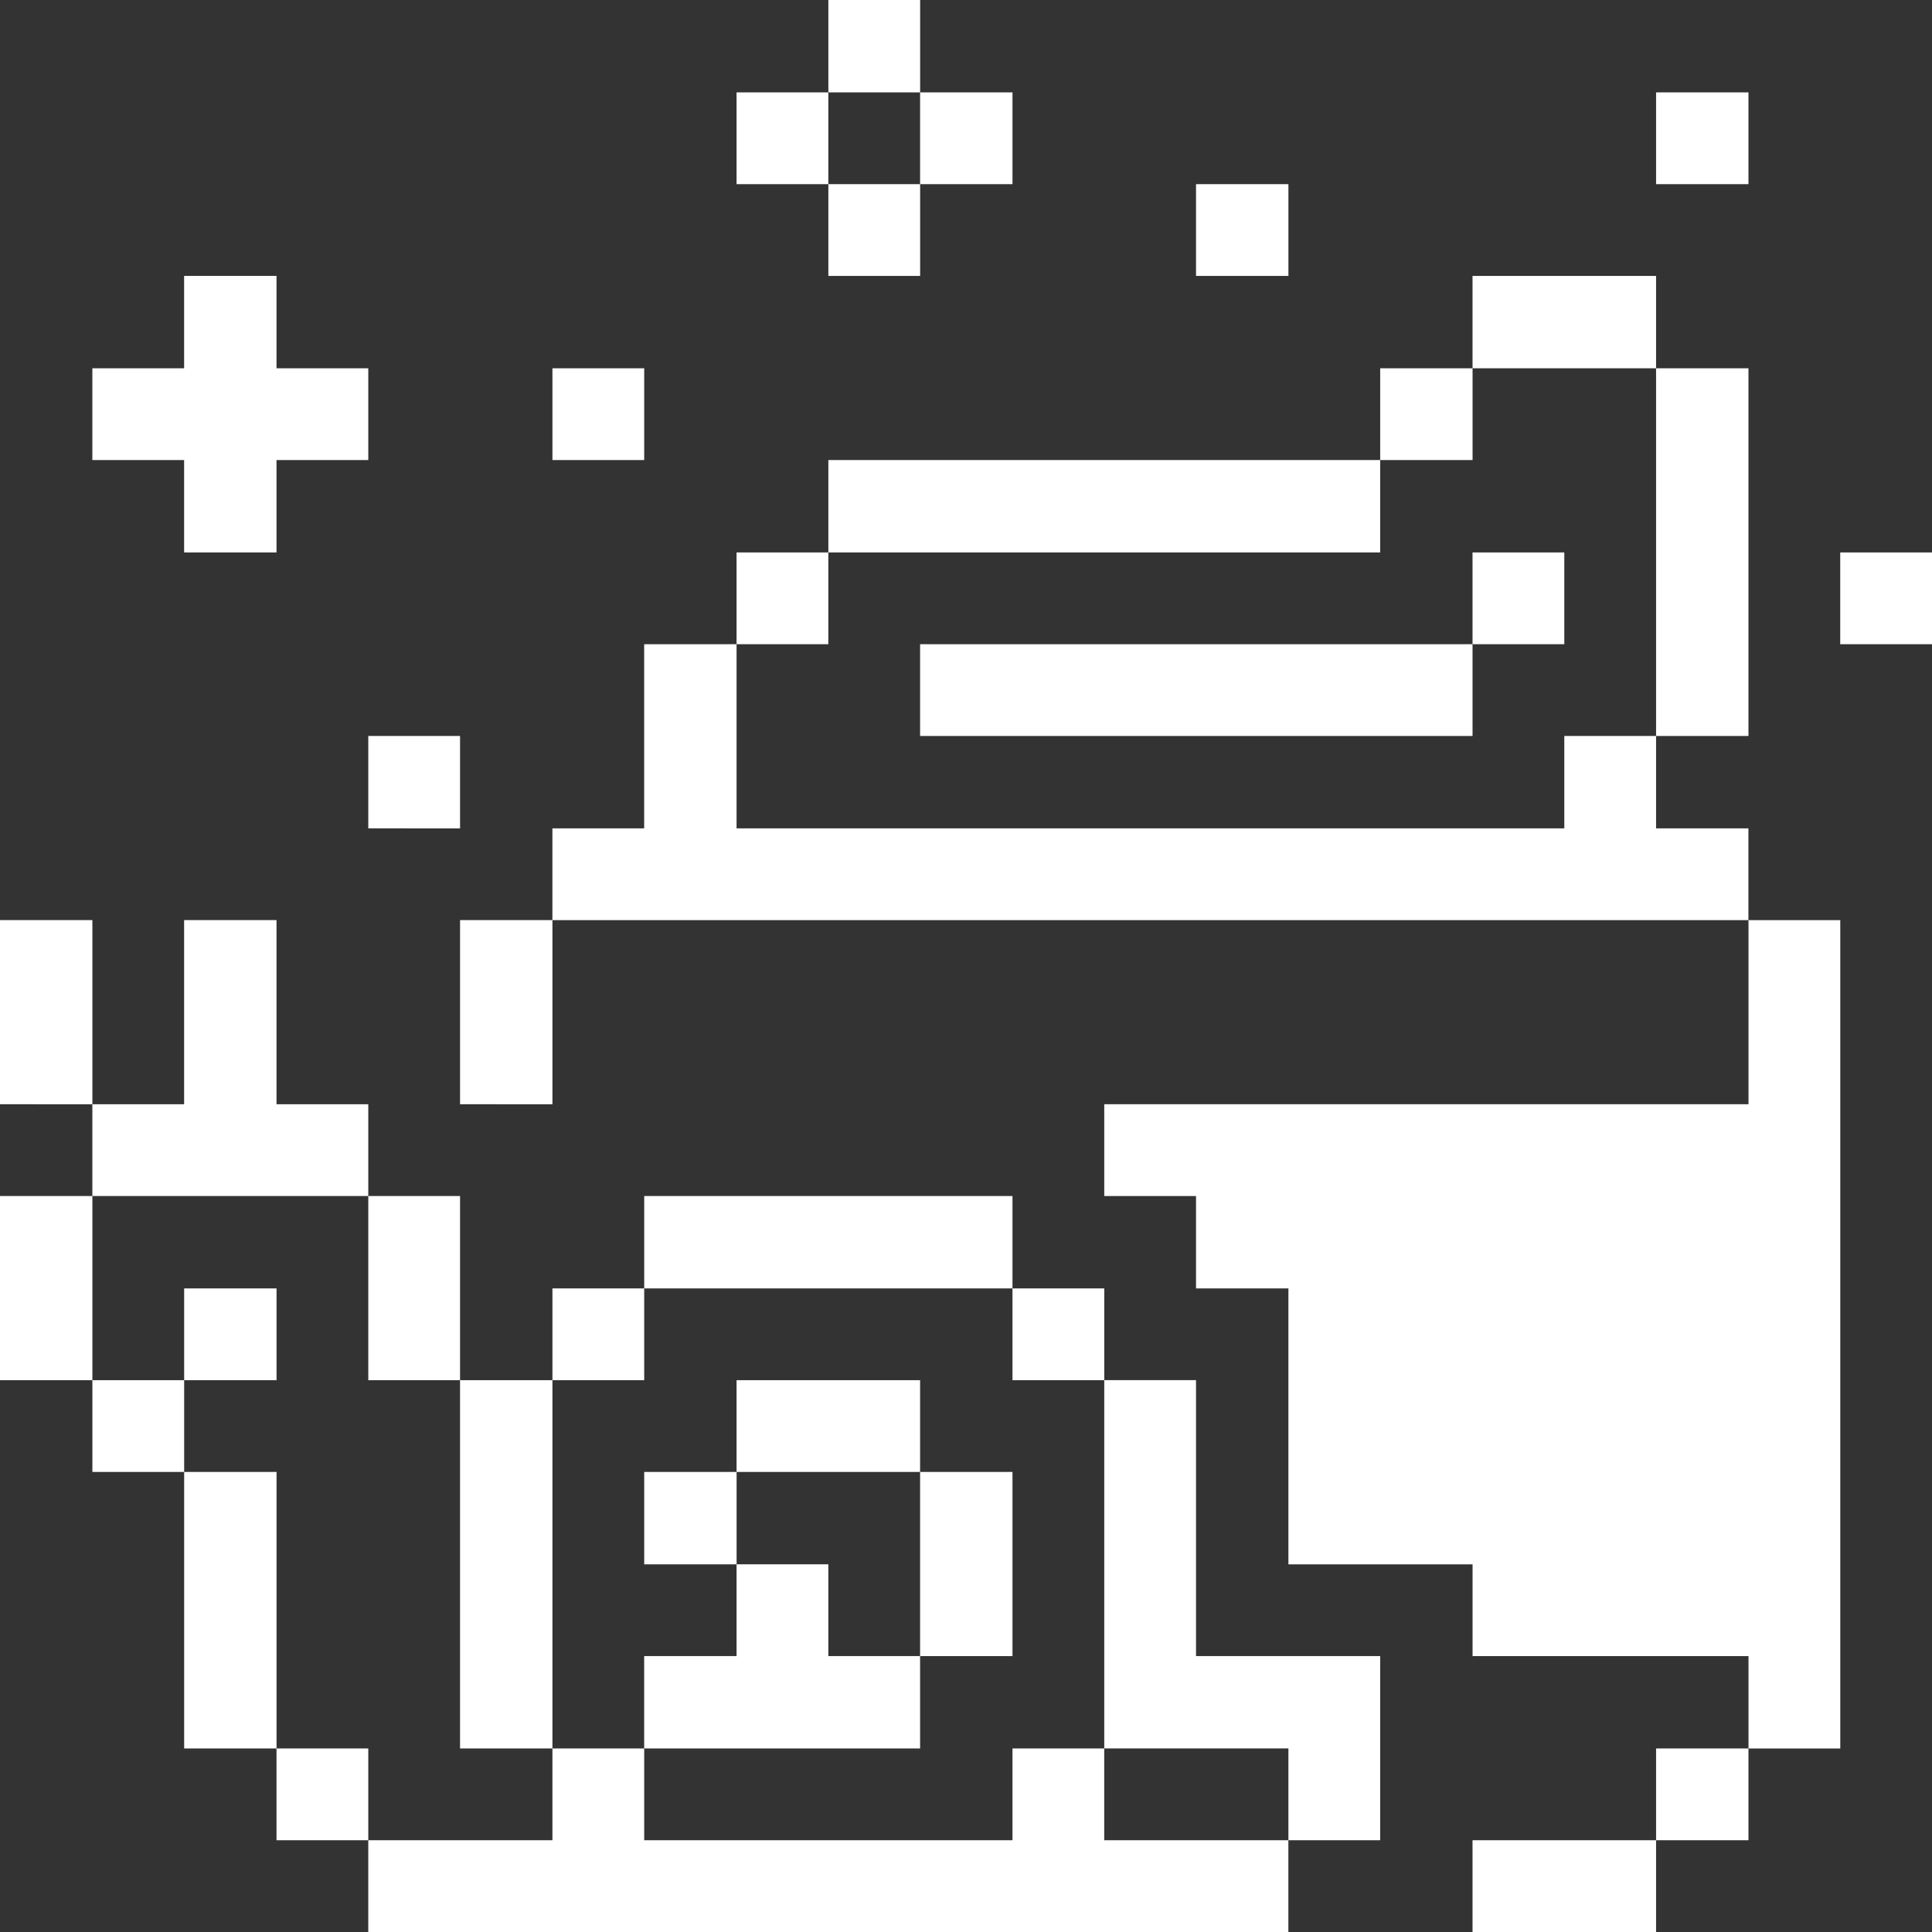 <svg xmlns="http://www.w3.org/2000/svg" viewBox="0 0 50 50" height="50" width="50" id="Beauty-Body-Care-Snail--Streamline-Pixel.svg"><rect x="0" y="0" width="50" height="50" fill="#333333" stroke="none"/><desc>Beauty Body Care Snail Streamline Icon: https://streamlinehq.com</desc><title>beauty-body-care-snail</title><g><path d="M47.625 14.297H50v2.375h-2.375Z" fill="#ffffff" stroke-width="1"></path><path d="m45.25 28.578 -16.672 0 0 2.375 2.375 0 0 2.391 2.391 0 0 7.141 4.766 0 0 2.375 7.141 0 0 2.391 2.375 0 0 -21.438 -2.375 0 0 4.766z" fill="#ffffff" stroke-width="1"></path><path d="M42.859 45.25h2.391v2.375h-2.391Z" fill="#ffffff" stroke-width="1"></path><path d="m42.859 21.438 0 -2.391 -2.375 0 0 2.391 -21.422 0 0 -4.766 -2.391 0 0 4.766 -2.375 0 0 2.375 30.953 0 0 -2.375 -2.391 0z" fill="#ffffff" stroke-width="1"></path><path d="M42.859 9.531h2.391v9.516h-2.391Z" fill="#ffffff" stroke-width="1"></path><path d="M42.859 2.391h2.391v2.375h-2.391Z" fill="#ffffff" stroke-width="1"></path><path d="M38.109 7.141h4.75V9.531h-4.75Z" fill="#ffffff" stroke-width="1"></path><path d="M38.109 47.625h4.75V50h-4.75Z" fill="#ffffff" stroke-width="1"></path><path d="M38.109 14.297h2.375v2.375h-2.375Z" fill="#ffffff" stroke-width="1"></path><path d="M35.719 9.531h2.391v2.375h-2.391Z" fill="#ffffff" stroke-width="1"></path><path d="m33.344 45.25 0 2.375 2.375 0 0 -4.766 -4.766 0 0 -7.141 -2.375 0 0 9.531 4.766 0z" fill="#ffffff" stroke-width="1"></path><path d="M30.953 4.766h2.391v2.375h-2.391Z" fill="#ffffff" stroke-width="1"></path><path d="m28.578 45.25 -2.375 0 0 2.375 -9.531 0 0 -2.375 -2.375 0 0 2.375 -4.766 0 0 2.375 23.812 0 0 -2.375 -4.766 0 0 -2.375z" fill="#ffffff" stroke-width="1"></path><path d="M26.203 33.344h2.375v2.375h-2.375Z" fill="#ffffff" stroke-width="1"></path><path d="M23.812 16.672h14.297v2.375h-14.297Z" fill="#ffffff" stroke-width="1"></path><path d="M23.812 38.094h2.391v4.766h-2.391Z" fill="#ffffff" stroke-width="1"></path><path d="M21.438 11.906h14.281v2.391h-14.281Z" fill="#ffffff" stroke-width="1"></path><path d="M23.812 2.391h2.391v2.375h-2.391Z" fill="#ffffff" stroke-width="1"></path><path d="M19.062 35.719h4.75v2.375H19.062Z" fill="#ffffff" stroke-width="1"></path><path d="M21.438 4.766h2.375v2.375h-2.375Z" fill="#ffffff" stroke-width="1"></path><path d="M21.438 0h2.375v2.391h-2.375Z" fill="#ffffff" stroke-width="1"></path><path d="m23.812 45.25 0 -2.391 -2.375 0 0 -2.375 -2.375 0 0 2.375 -2.391 0 0 2.391 7.141 0z" fill="#ffffff" stroke-width="1"></path><path d="M16.672 30.953h9.531v2.391h-9.531Z" fill="#ffffff" stroke-width="1"></path><path d="M19.062 14.297h2.375v2.375H19.062Z" fill="#ffffff" stroke-width="1"></path><path d="M19.062 2.391h2.375v2.375H19.062Z" fill="#ffffff" stroke-width="1"></path><path d="M16.672 38.094h2.391v2.391h-2.391Z" fill="#ffffff" stroke-width="1"></path><path d="M14.297 33.344h2.375v2.375H14.297Z" fill="#ffffff" stroke-width="1"></path><path d="M14.297 9.531h2.375v2.375H14.297Z" fill="#ffffff" stroke-width="1"></path><path d="M11.906 35.719h2.391v9.531H11.906Z" fill="#ffffff" stroke-width="1"></path><path d="M11.906 23.812h2.391v4.766H11.906Z" fill="#ffffff" stroke-width="1"></path><path d="M9.531 30.953h2.375v4.766H9.531Z" fill="#ffffff" stroke-width="1"></path><path d="M9.531 19.047h2.375v2.391H9.531Z" fill="#ffffff" stroke-width="1"></path><path d="M7.156 45.25H9.531v2.375H7.156Z" fill="#ffffff" stroke-width="1"></path><path d="M4.766 38.094h2.391v7.156H4.766Z" fill="#ffffff" stroke-width="1"></path><path d="M4.766 33.344h2.391v2.375H4.766Z" fill="#ffffff" stroke-width="1"></path><path d="m9.531 30.953 0 -2.375 -2.375 0 0 -4.766 -2.391 0 0 4.766 -2.375 0 0 2.375 7.141 0z" fill="#ffffff" stroke-width="1"></path><path d="m7.156 14.297 0 -2.391 2.375 0 0 -2.375 -2.375 0 0 -2.391 -2.391 0 0 2.391 -2.375 0 0 2.375 2.375 0 0 2.391 2.391 0z" fill="#ffffff" stroke-width="1"></path><path d="M2.391 35.719h2.375v2.375H2.391Z" fill="#ffffff" stroke-width="1"></path><path d="M0 30.953h2.391v4.766H0Z" fill="#ffffff" stroke-width="1"></path><path d="M0 23.812h2.391v4.766H0Z" fill="#ffffff" stroke-width="1"></path></g></svg>